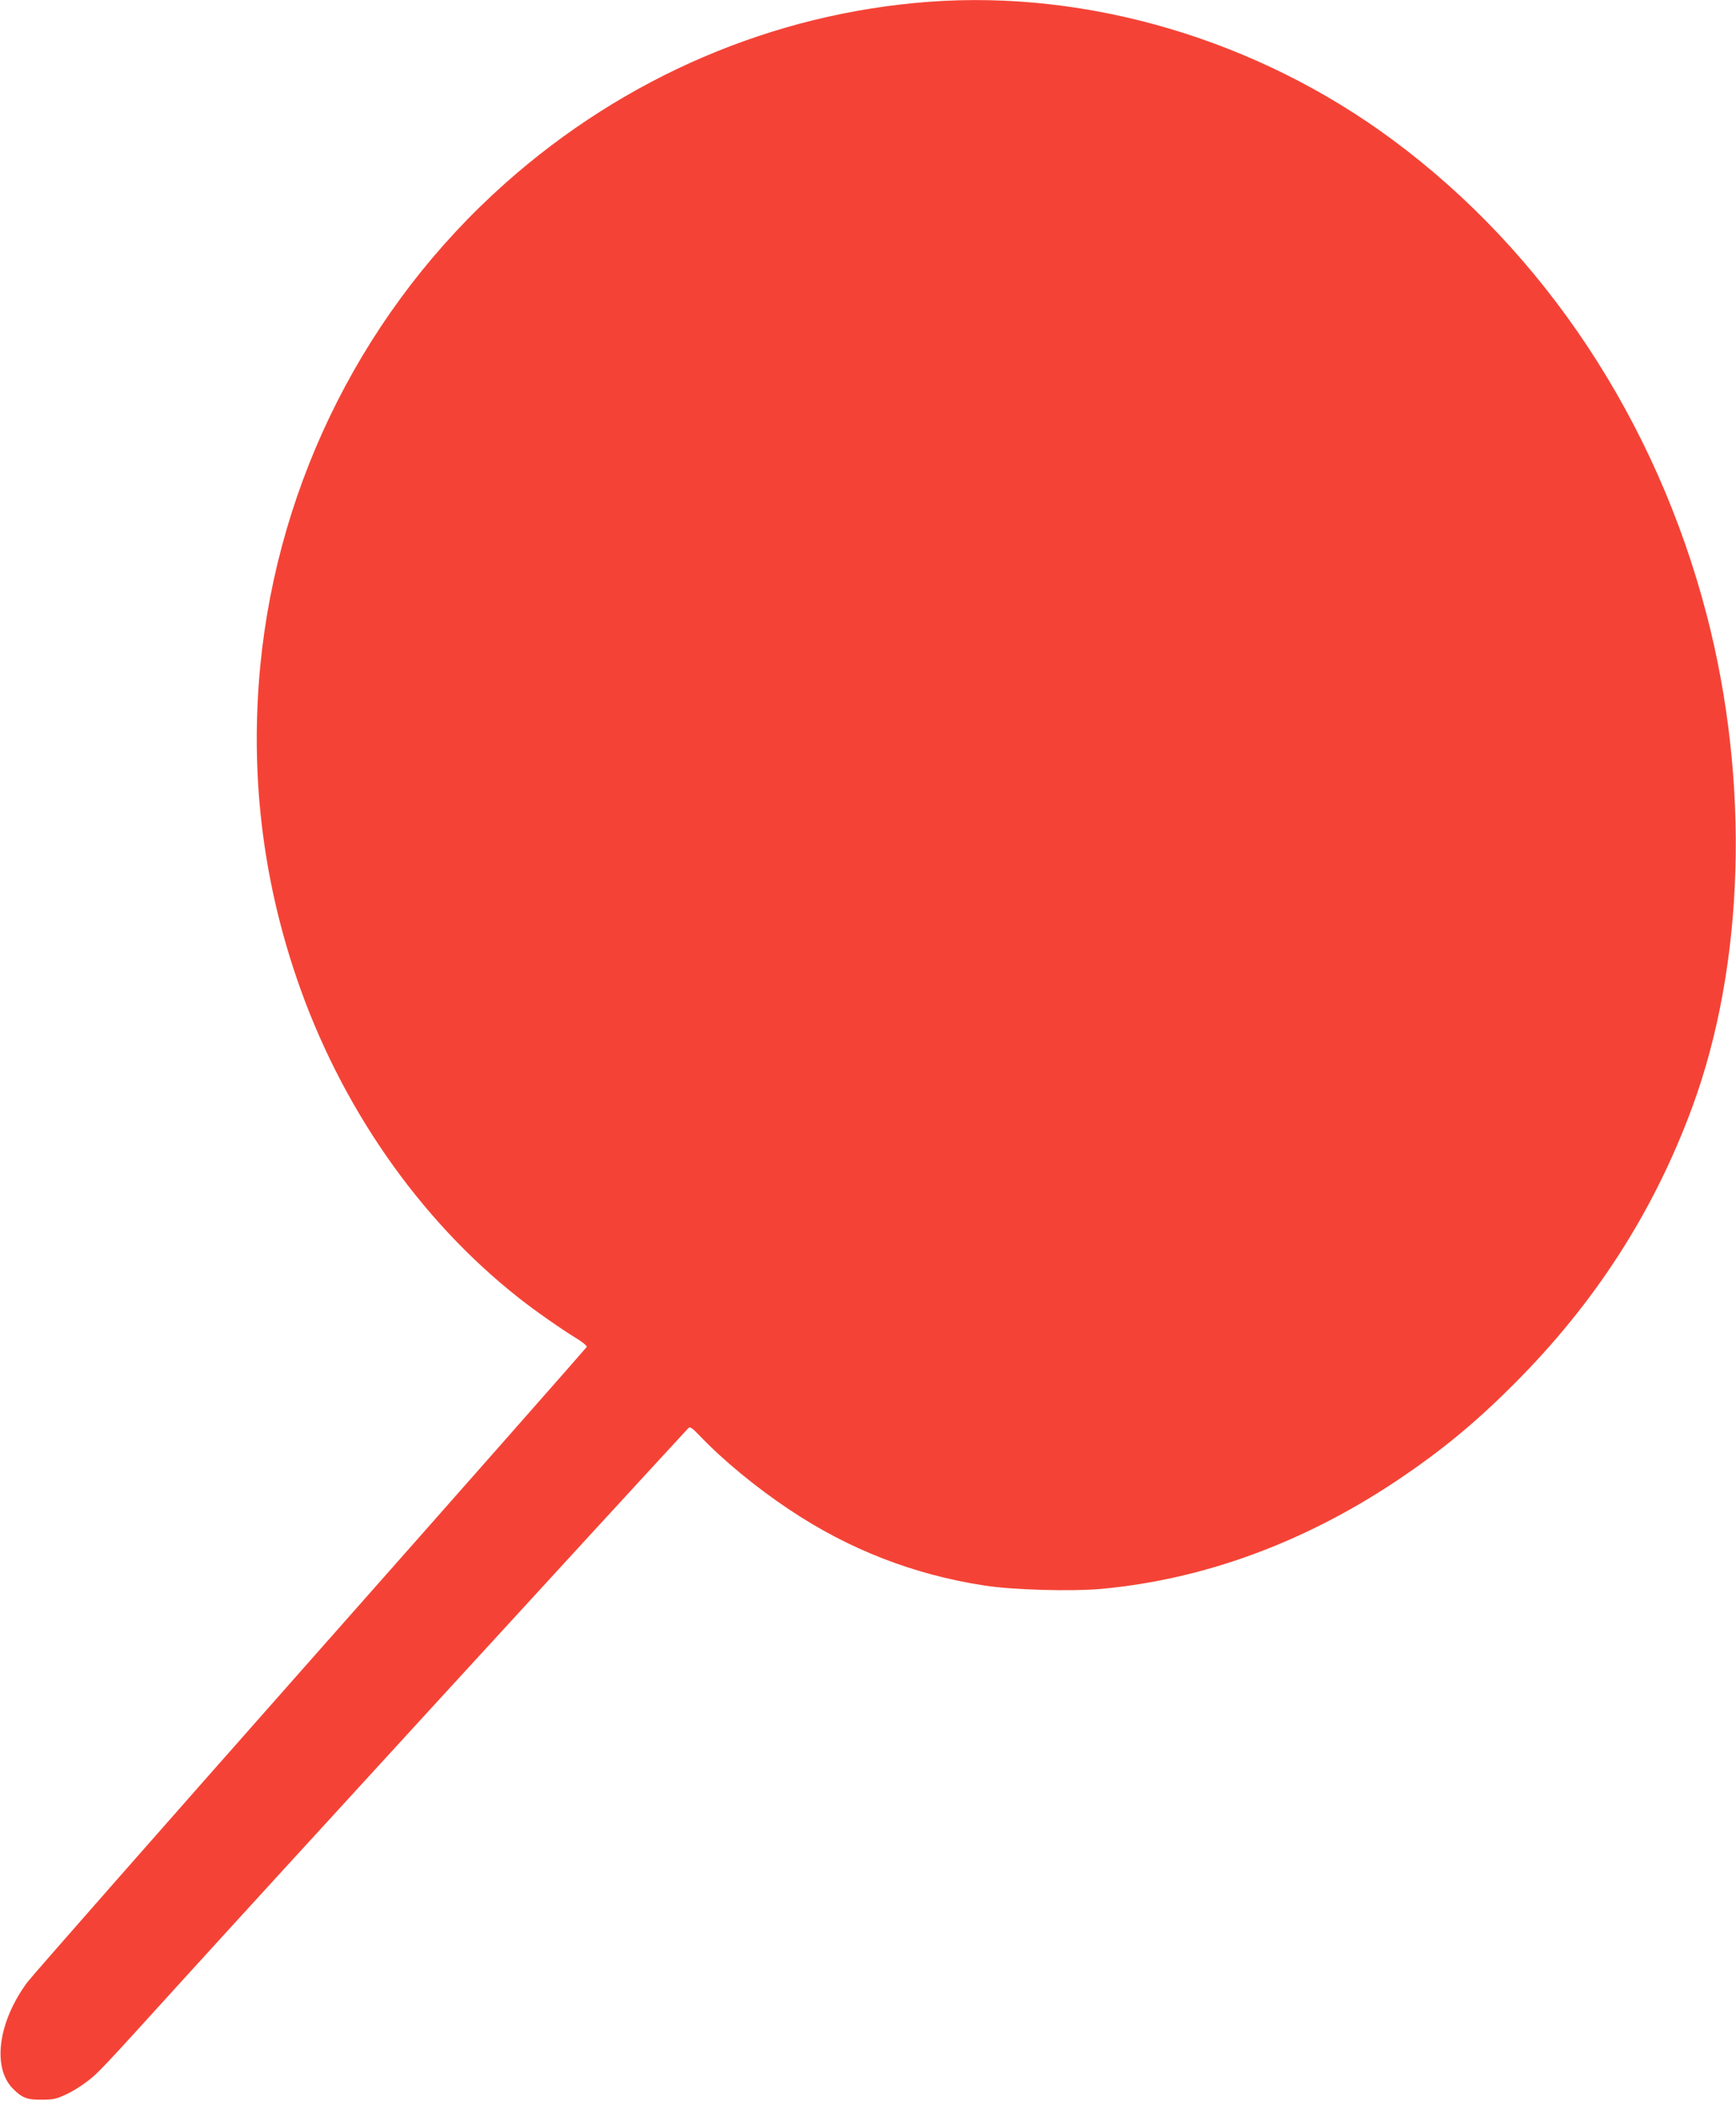 <?xml version="1.0" standalone="no"?>
<!DOCTYPE svg PUBLIC "-//W3C//DTD SVG 20010904//EN"
 "http://www.w3.org/TR/2001/REC-SVG-20010904/DTD/svg10.dtd">
<svg version="1.0" xmlns="http://www.w3.org/2000/svg"
 width="1058pt" height="1280pt" viewBox="0 0 1058 1280"
 preserveAspectRatio="xMidYMid meet">
<g transform="translate(0,1280) scale(0.1,-0.1)"
fill="#f44336" stroke="none">
<path d="M5660 12789 c-948 -71 -1851 -457 -2580 -1105 -849 -754 -1385 -1811
-1494 -2944 -62 -649 12 -1285 222 -1900 265 -778 748 -1473 1357 -1951 95
-75 255 -187 342 -240 40 -24 71 -49 69 -56 -3 -6 -760 -865 -1683 -1908 -923
-1044 -1700 -1927 -1727 -1964 -178 -241 -215 -521 -86 -649 55 -55 86 -67
175 -66 67 0 90 5 145 31 36 16 93 51 128 78 67 50 89 73 558 590 522 575
2619 2863 3109 3393 10 11 23 2 70 -47 140 -147 345 -316 545 -449 363 -243
759 -397 1190 -463 172 -27 535 -37 717 -20 618 58 1224 279 1788 654 270 180
483 354 720 592 494 493 852 1049 1087 1685 321 868 354 1987 89 3005 -308
1182 -988 2209 -1915 2894 -822 608 -1850 913 -2826 840z"/>
</g>
</svg>
